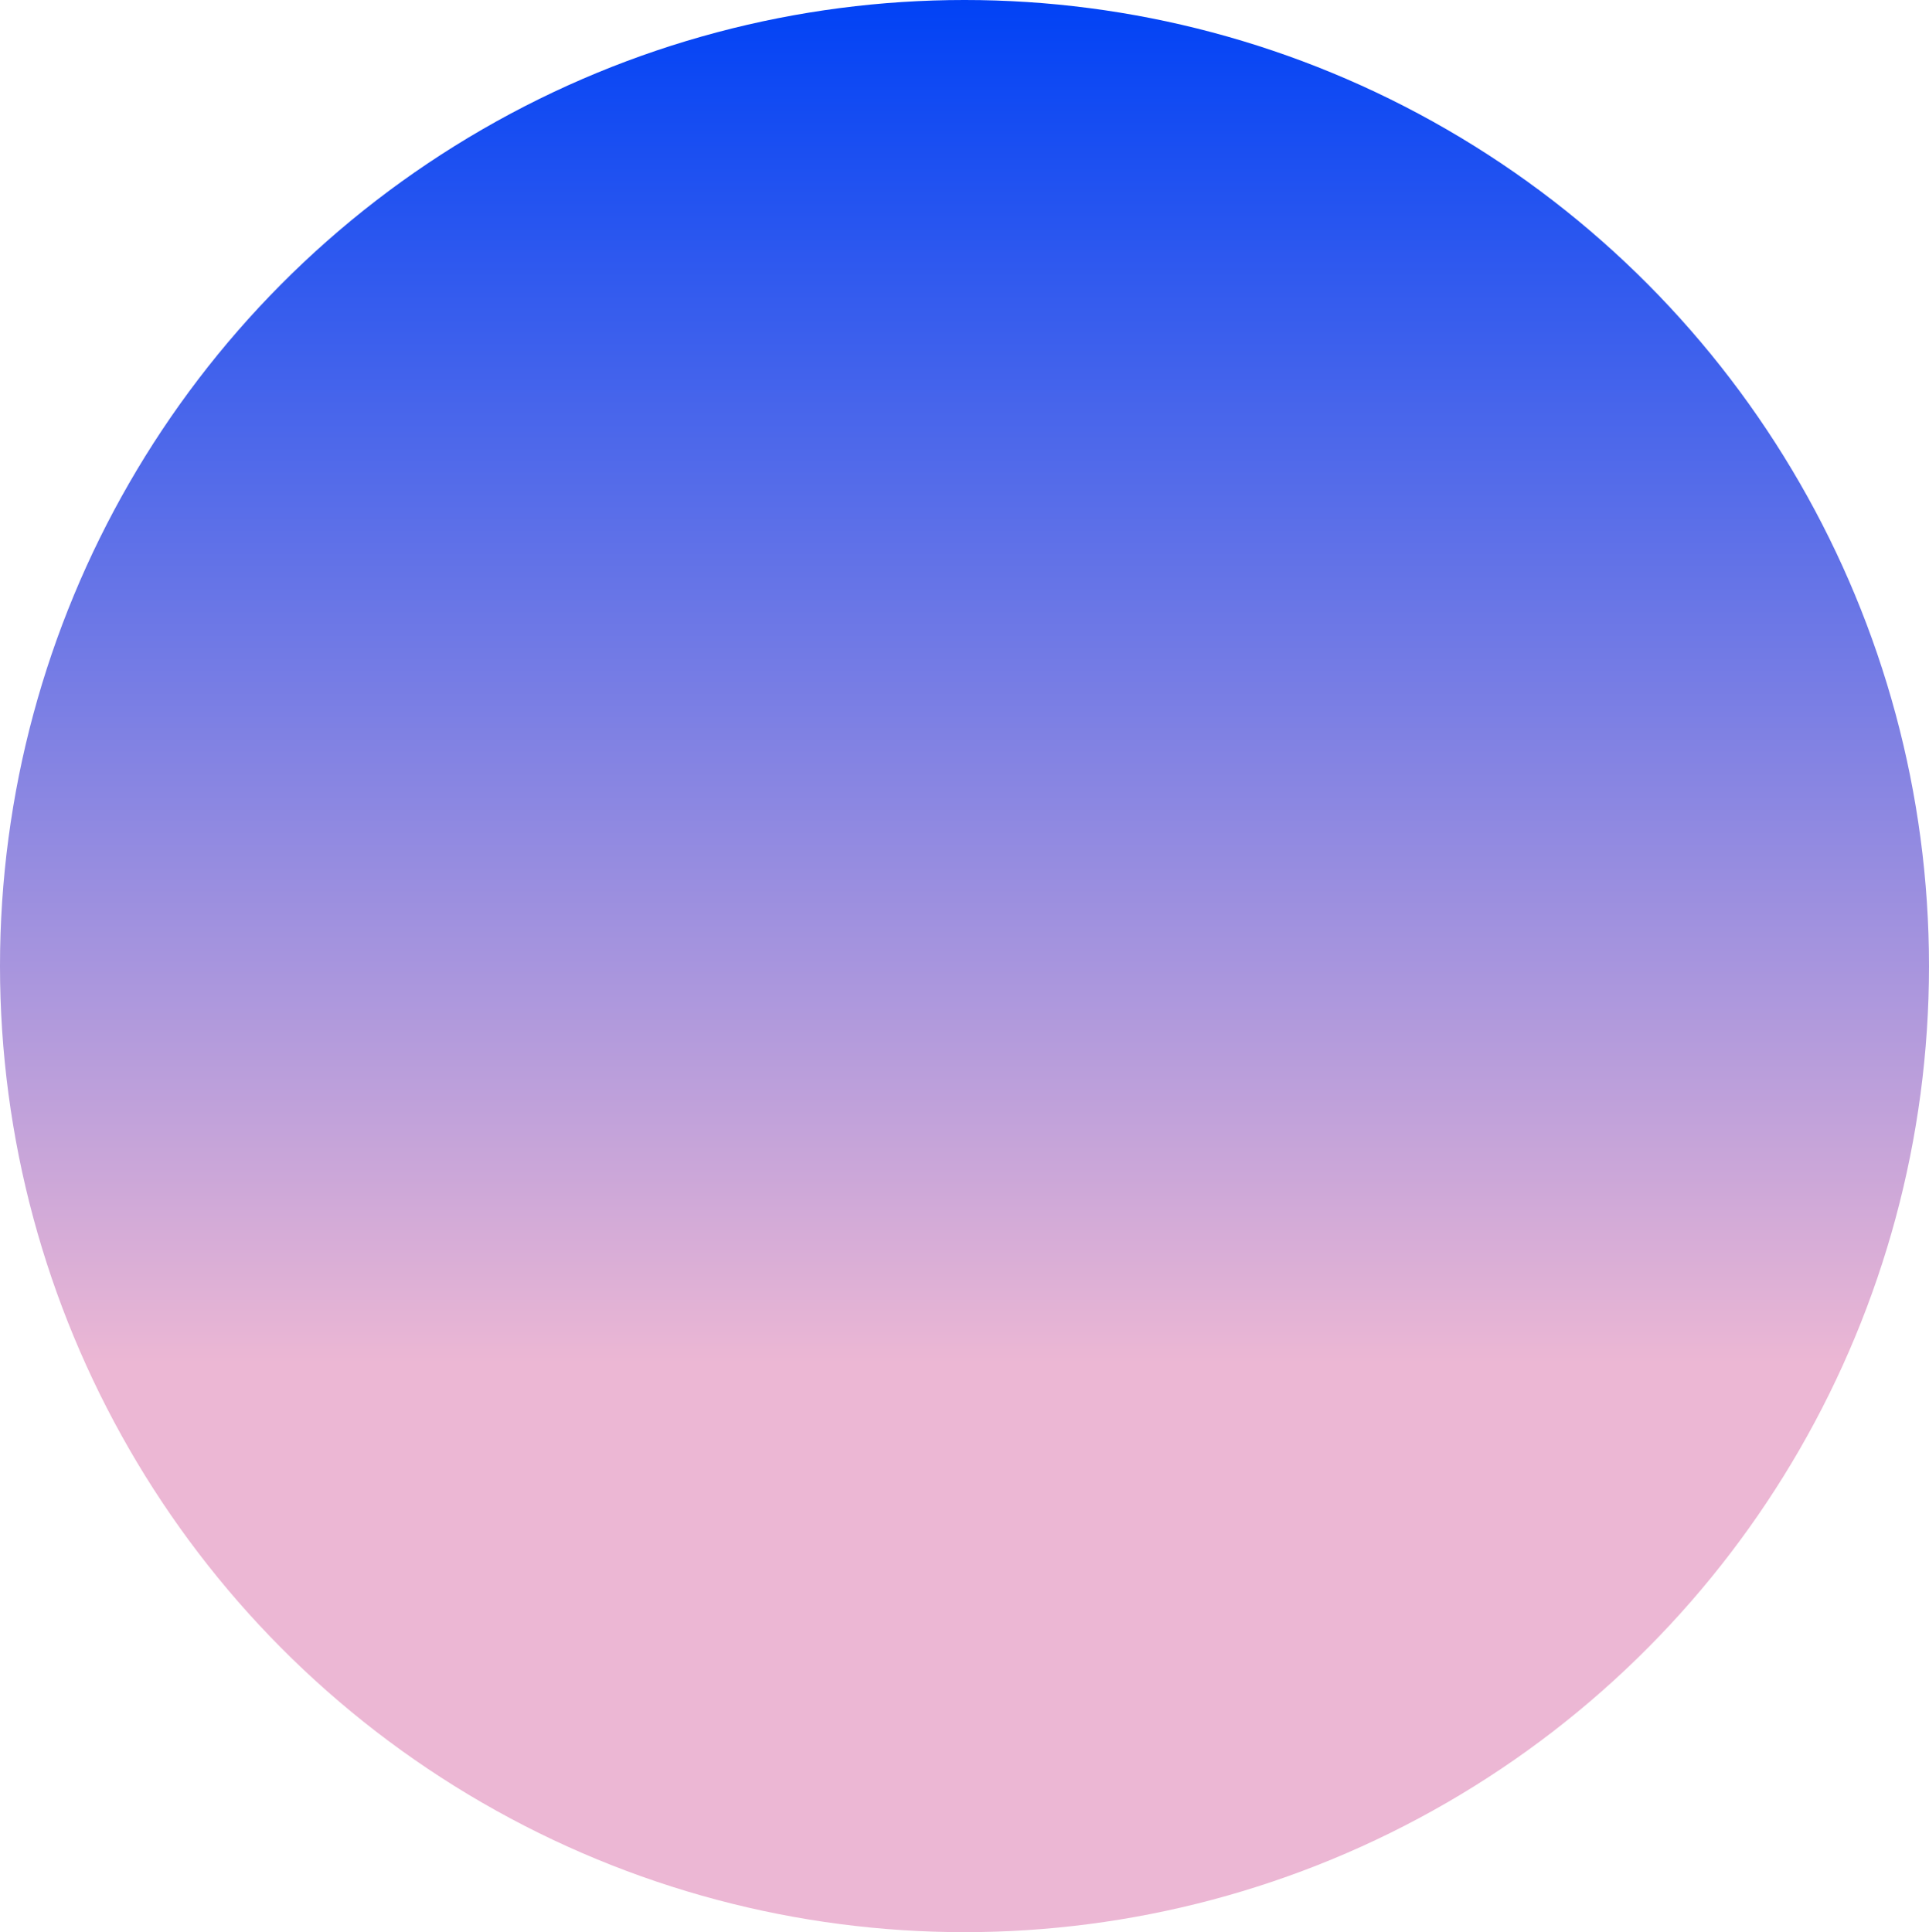 


<svg width="594" height="595" viewBox="0 0 594 595" fill="none" xmlns="http://www.w3.org/2000/svg">
<g id="Ellipse 1" style="mix-blend-mode:hard-light" filter="url(#filter0_b_713_46)">
<ellipse cx="297" cy="297.5" rx="297" ry="297.5" fill="url(#paint0_linear_713_46)"/>
</g>
<defs>
<filter id="filter0_b_713_46" x="-1" y="-1" width="596" height="597" filterUnits="userSpaceOnUse" color-interpolation-filters="sRGB">
<feFlood flood-opacity="0" result="BackgroundImageFix"/>
<feGaussianBlur in="BackgroundImageFix" stdDeviation="0.5"/>
<feComposite in2="SourceAlpha" operator="in" result="effect1_backgroundBlur_713_46"/>
<feBlend mode="normal" in="SourceGraphic" in2="effect1_backgroundBlur_713_46" result="shape"/>
</filter>
<linearGradient id="paint0_linear_713_46" x1="297" y1="0" x2="297" y2="595" gradientUnits="userSpaceOnUse">
<stop stop-color="#0142F5"/>
<stop offset="0.706" stop-color="#ECB7D4"/>
</linearGradient>
</defs>
</svg>
